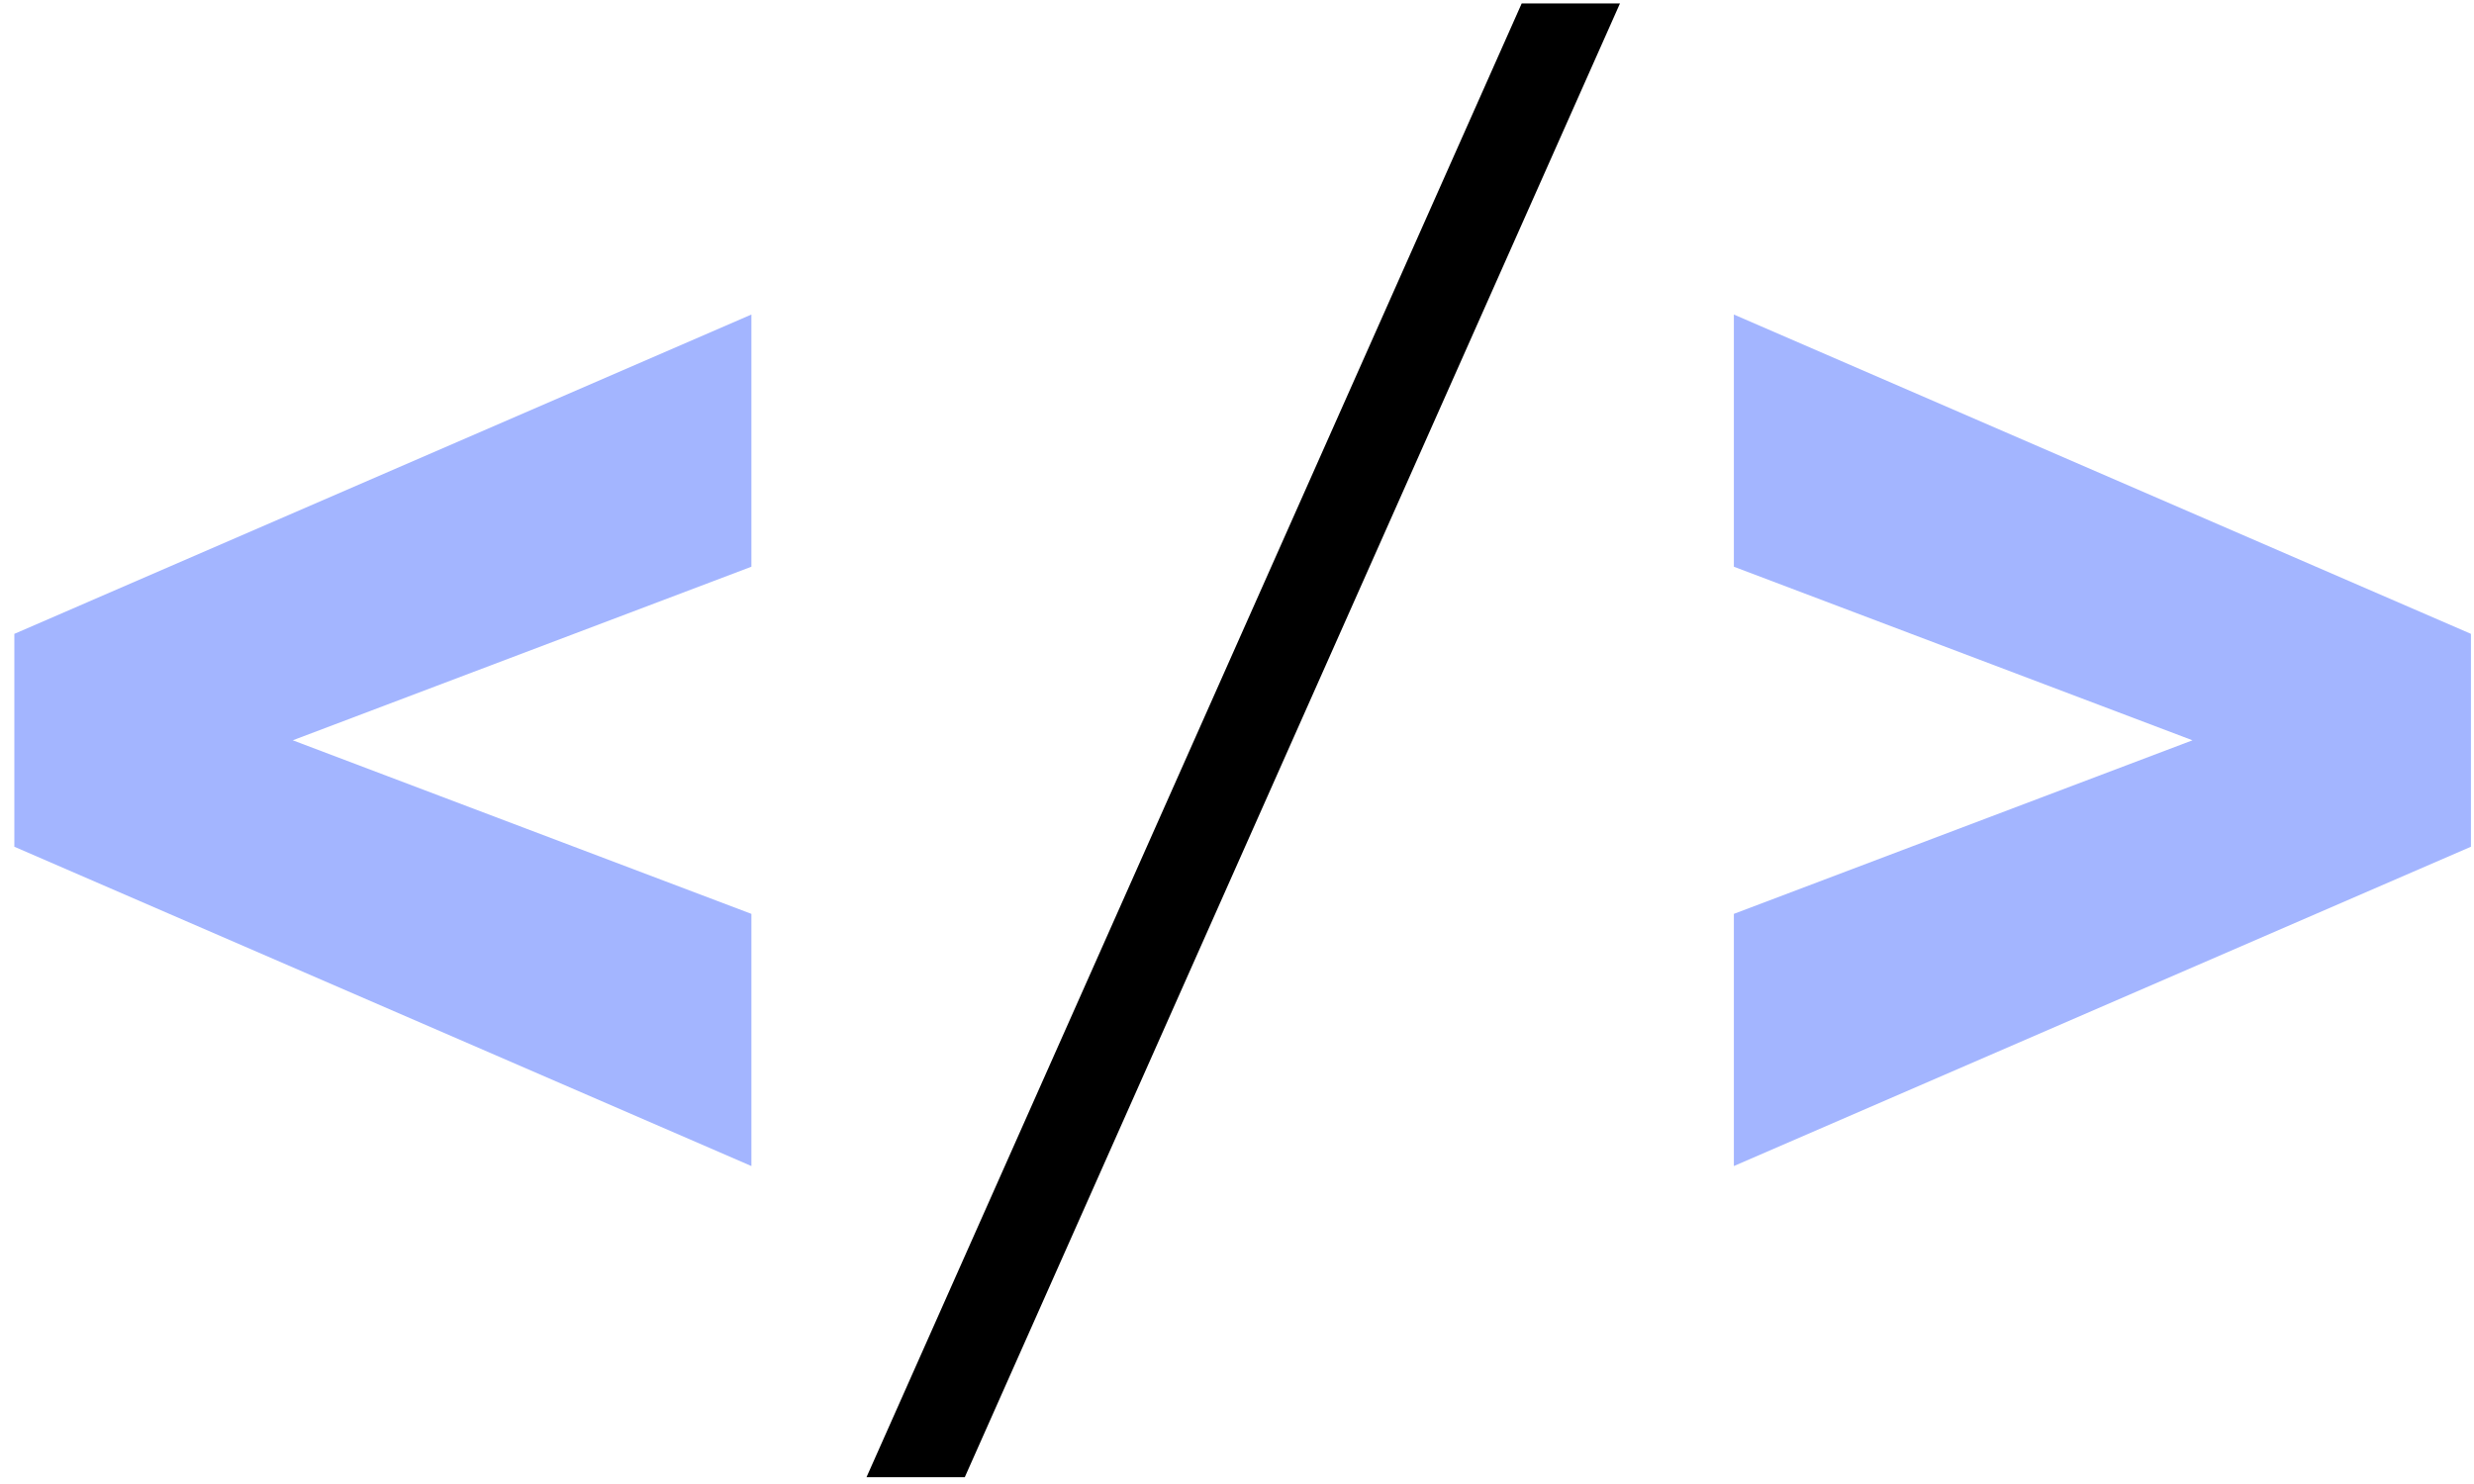 <svg width="145" height="87" viewBox="0 0 145 87" fill="none" xmlns="http://www.w3.org/2000/svg">
<path d="M44.04 18.44L0.84 37.16V49.64L44.04 68.36V53.576L17.16 43.4L44.04 33.224V18.44ZM101.621 18.44V33.224L128.501 43.4L101.621 53.576V68.36L144.821 49.64V37.16L101.621 18.44Z" fill="#A3B5FF"/>
<path d="M56.546 86.6L94.946 0.2H89.186L50.786 86.6H56.546Z" fill="black"/>
</svg>

